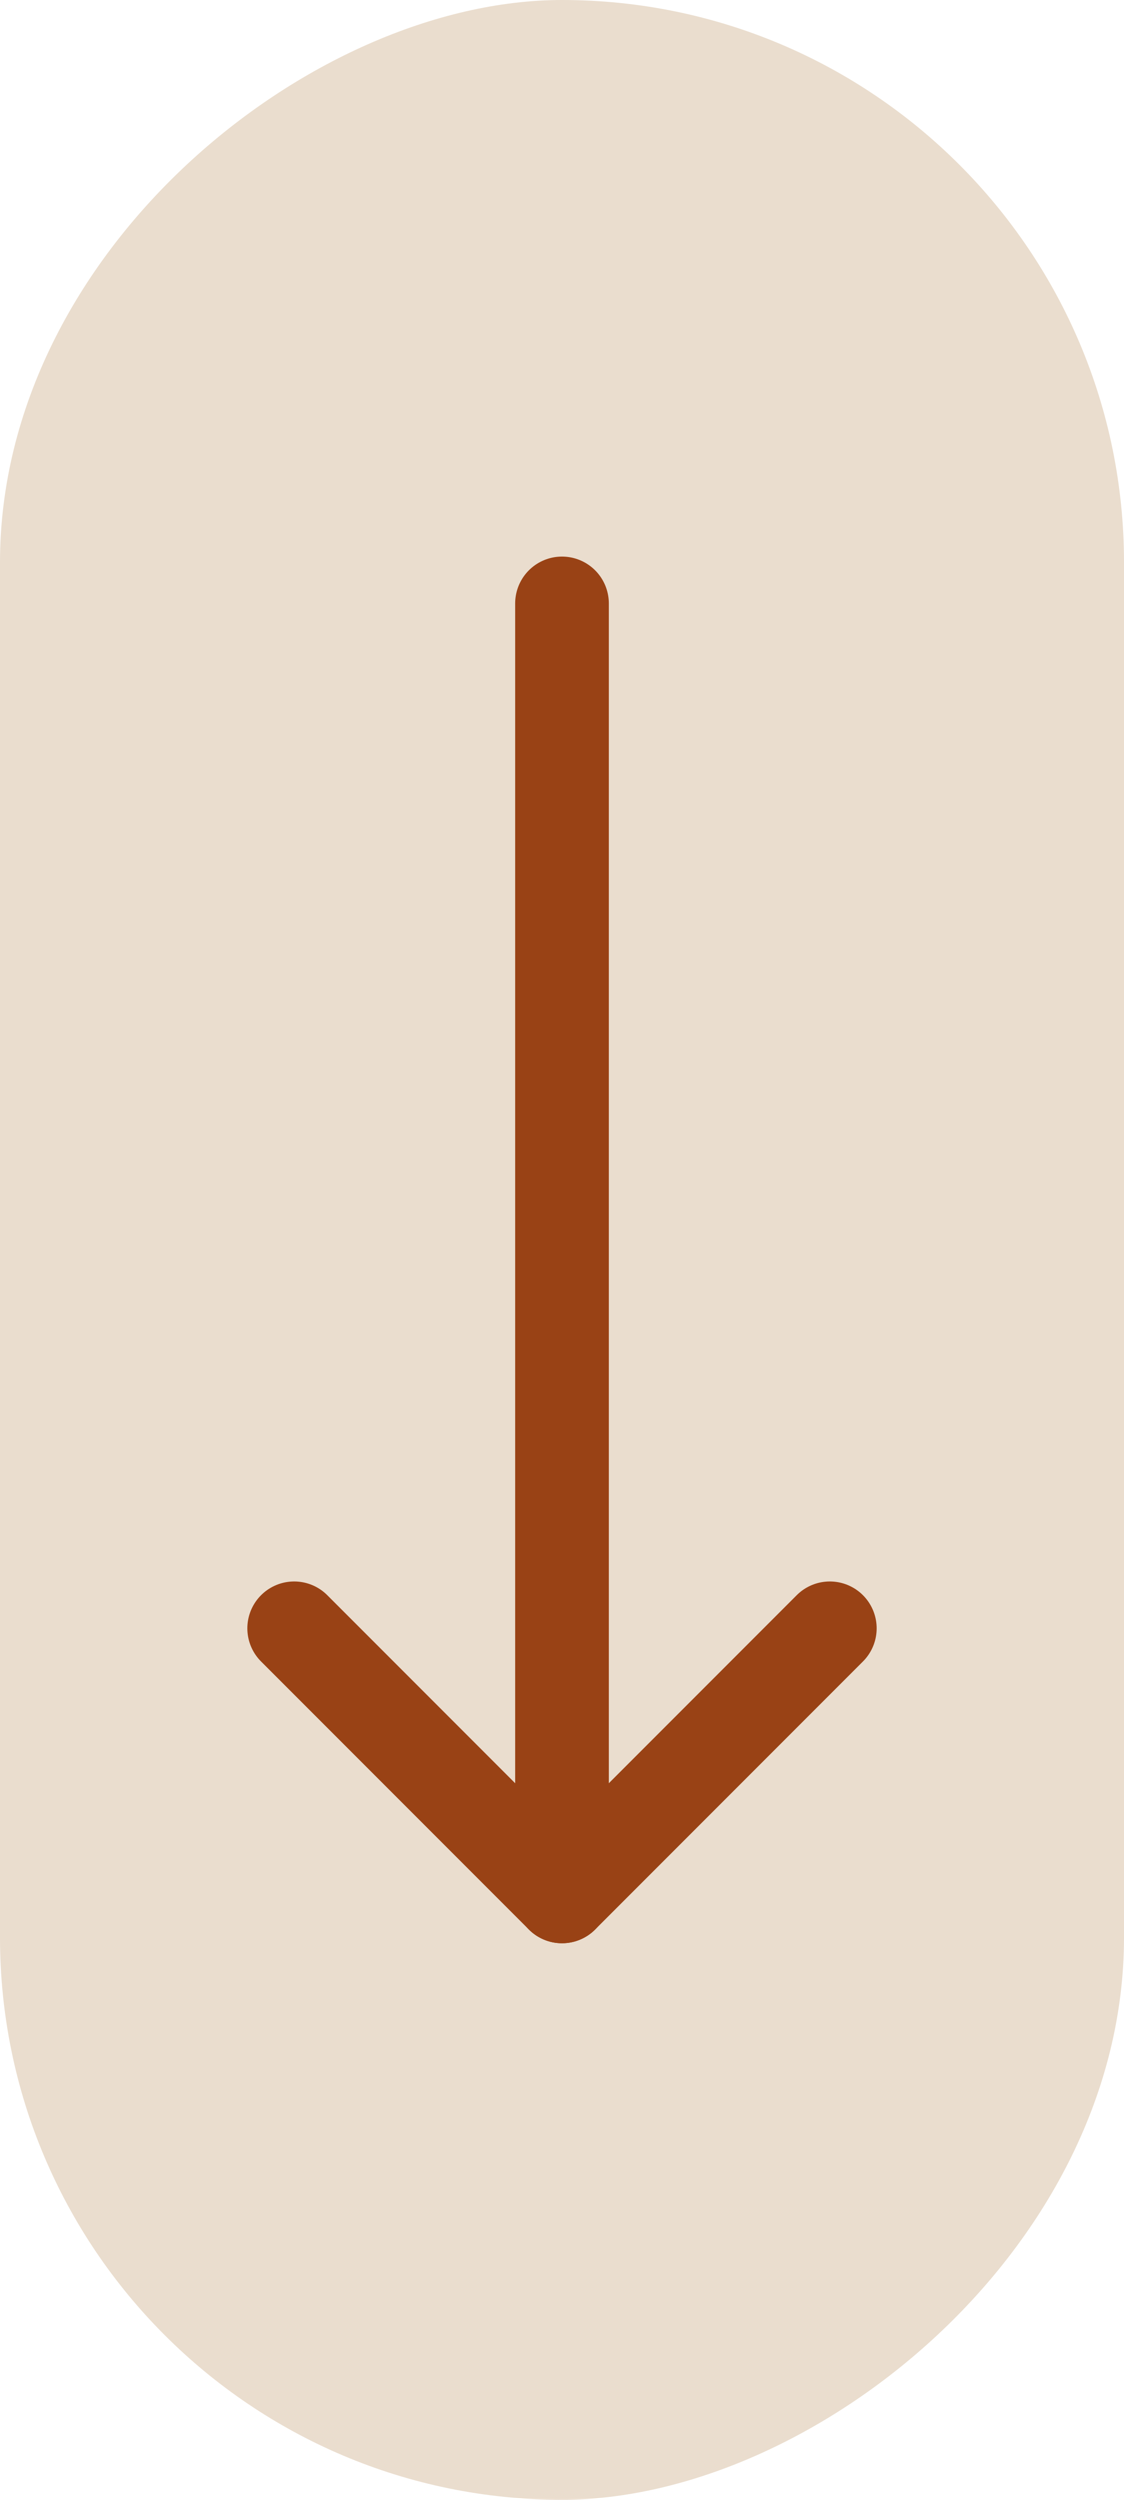 <svg xmlns="http://www.w3.org/2000/svg" width="36" height="80" viewBox="0 0 36 80">
  <g id="Group_23" data-name="Group 23" transform="translate(-942 -801)">
    <rect id="Rectangle_16" data-name="Rectangle 16" width="80" height="36" rx="18" transform="translate(978 801) rotate(90)" fill="#eaddce"/>
    <g id="Group_6589" data-name="Group 6589" transform="translate(951.422 820.312)">
      <path id="Path_178" data-name="Path 178" d="M960,805.915v41.377" transform="translate(-951.422 -805.915)" fill="none" stroke="#994215" stroke-linecap="round" stroke-width="3"/>
      <path id="Path_179" data-name="Path 179" d="M945.881,859.965l8.578,8.578,8.578-8.578" transform="translate(-945.881 -827.166)" fill="none" stroke="#994215" stroke-linecap="round" stroke-linejoin="round" stroke-width="3"/>
    </g>
  </g>
</svg>
